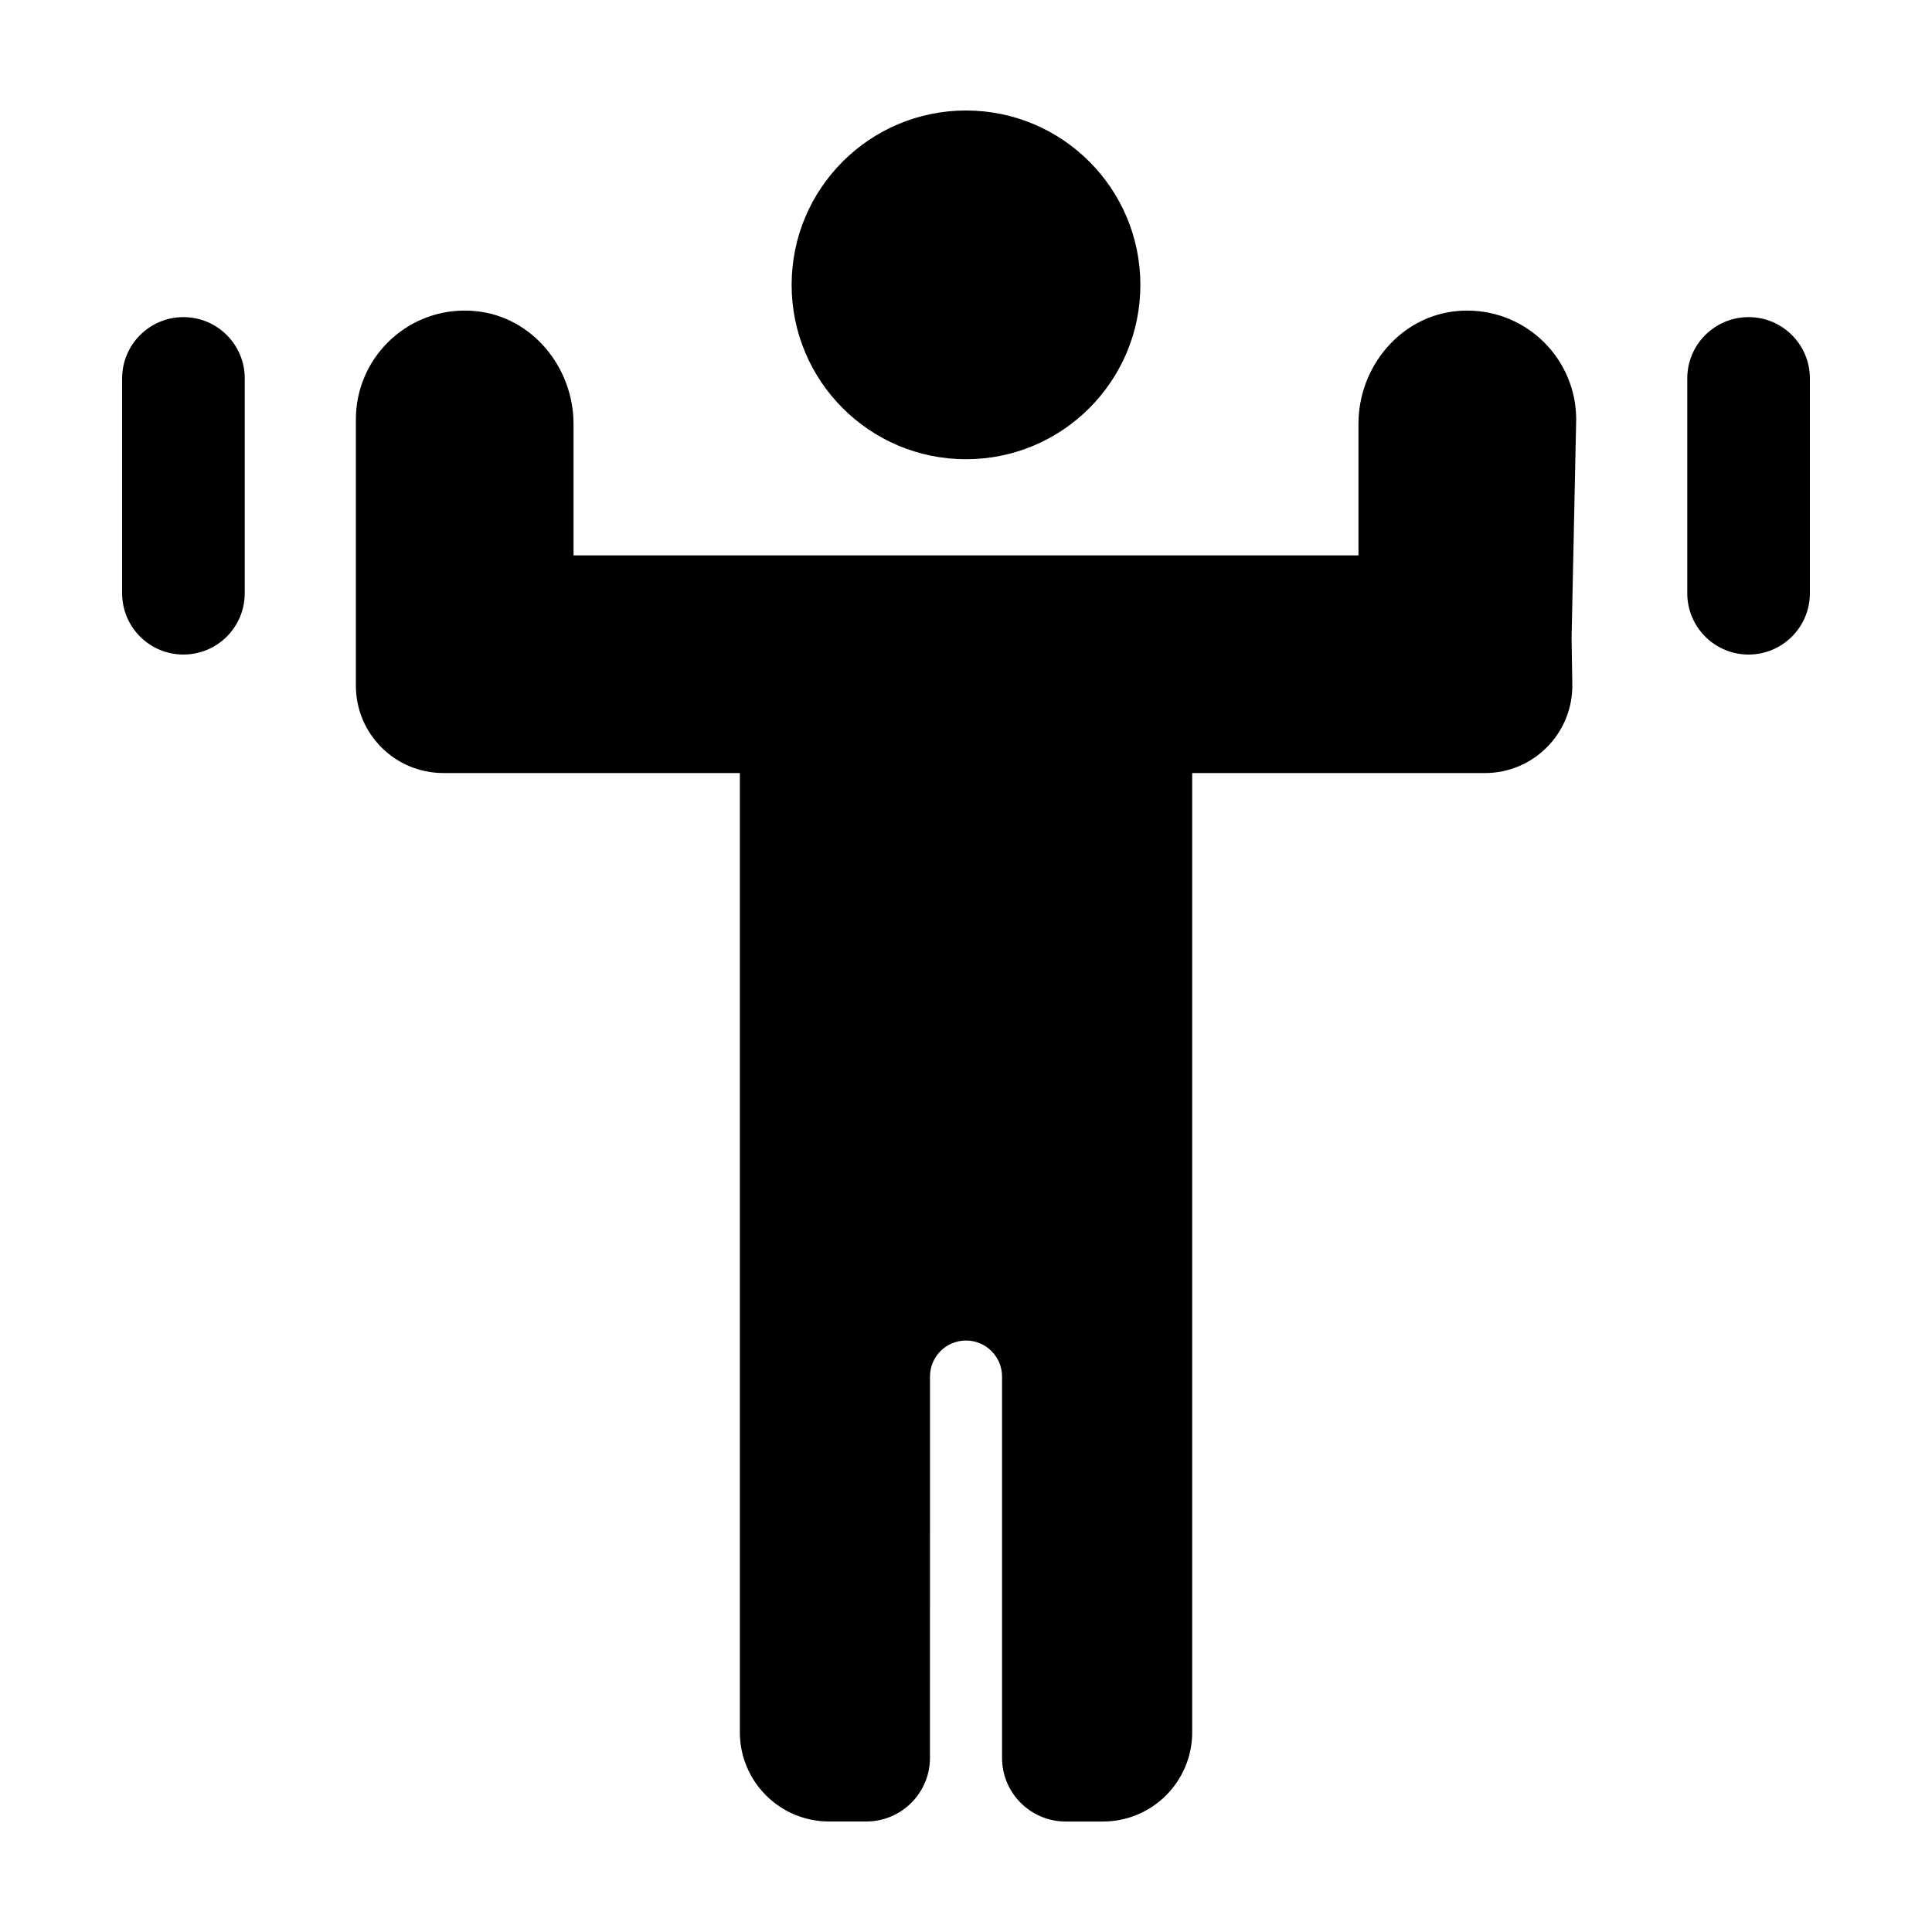 <?xml version="1.0" encoding="UTF-8"?>
<!-- Uploaded to: SVG Repo, www.svgrepo.com, Generator: SVG Repo Mixer Tools -->
<svg fill="#000000" width="800px" height="800px" version="1.1" viewBox="144 144 512 512" xmlns="http://www.w3.org/2000/svg">
 <g>
  <path d="m532.85 226.31c-0.828 0-1.656 0.035-2.5 0.105-15.125 1.273-26.344 14.723-26.344 29.902v34.859h-208.01v-34.781c0-15.012-10.934-28.441-25.871-29.938-1.004-0.102-1.988-0.152-2.973-0.152-15.93 0-28.844 12.914-28.844 28.844v70.535c0 12.801 10.379 23.176 23.176 23.176h78.586v254.2c0 13.062 10.59 23.652 23.652 23.652h9.848c9.32 0 16.883-7.559 16.883-16.883l0.004-101.03c0-5.273 4.273-9.547 9.547-9.547s9.547 4.277 9.547 9.547v101.04c0 9.324 7.559 16.883 16.883 16.883h9.855c13.062 0 23.652-10.59 23.652-23.652v-254.2h77.562c12.949 0 23.387-10.609 23.176-23.555l-0.195-12.152 1.223-58.004c-0.012-15.93-12.926-28.848-28.855-28.848z"/>
  <path d="m192.61 228.04c-8.973 0-16.246 7.273-16.246 16.242v56.934c0 8.973 7.273 16.246 16.246 16.246s16.246-7.273 16.246-16.246l0.004-56.934c0-8.969-7.277-16.242-16.25-16.242z"/>
  <path d="m607.39 228.04c-8.973 0-16.246 7.273-16.246 16.242v56.934c0 8.973 7.273 16.246 16.246 16.246 8.973 0 16.246-7.273 16.246-16.246v-56.934c-0.004-8.969-7.273-16.242-16.246-16.242z"/>
  <path d="m446.21 219.49c0 25.523-20.688 46.211-46.207 46.211-25.523 0-46.211-20.688-46.211-46.211 0-25.52 20.688-46.207 46.211-46.207 25.52 0 46.207 20.688 46.207 46.207"/>
 </g>
</svg>